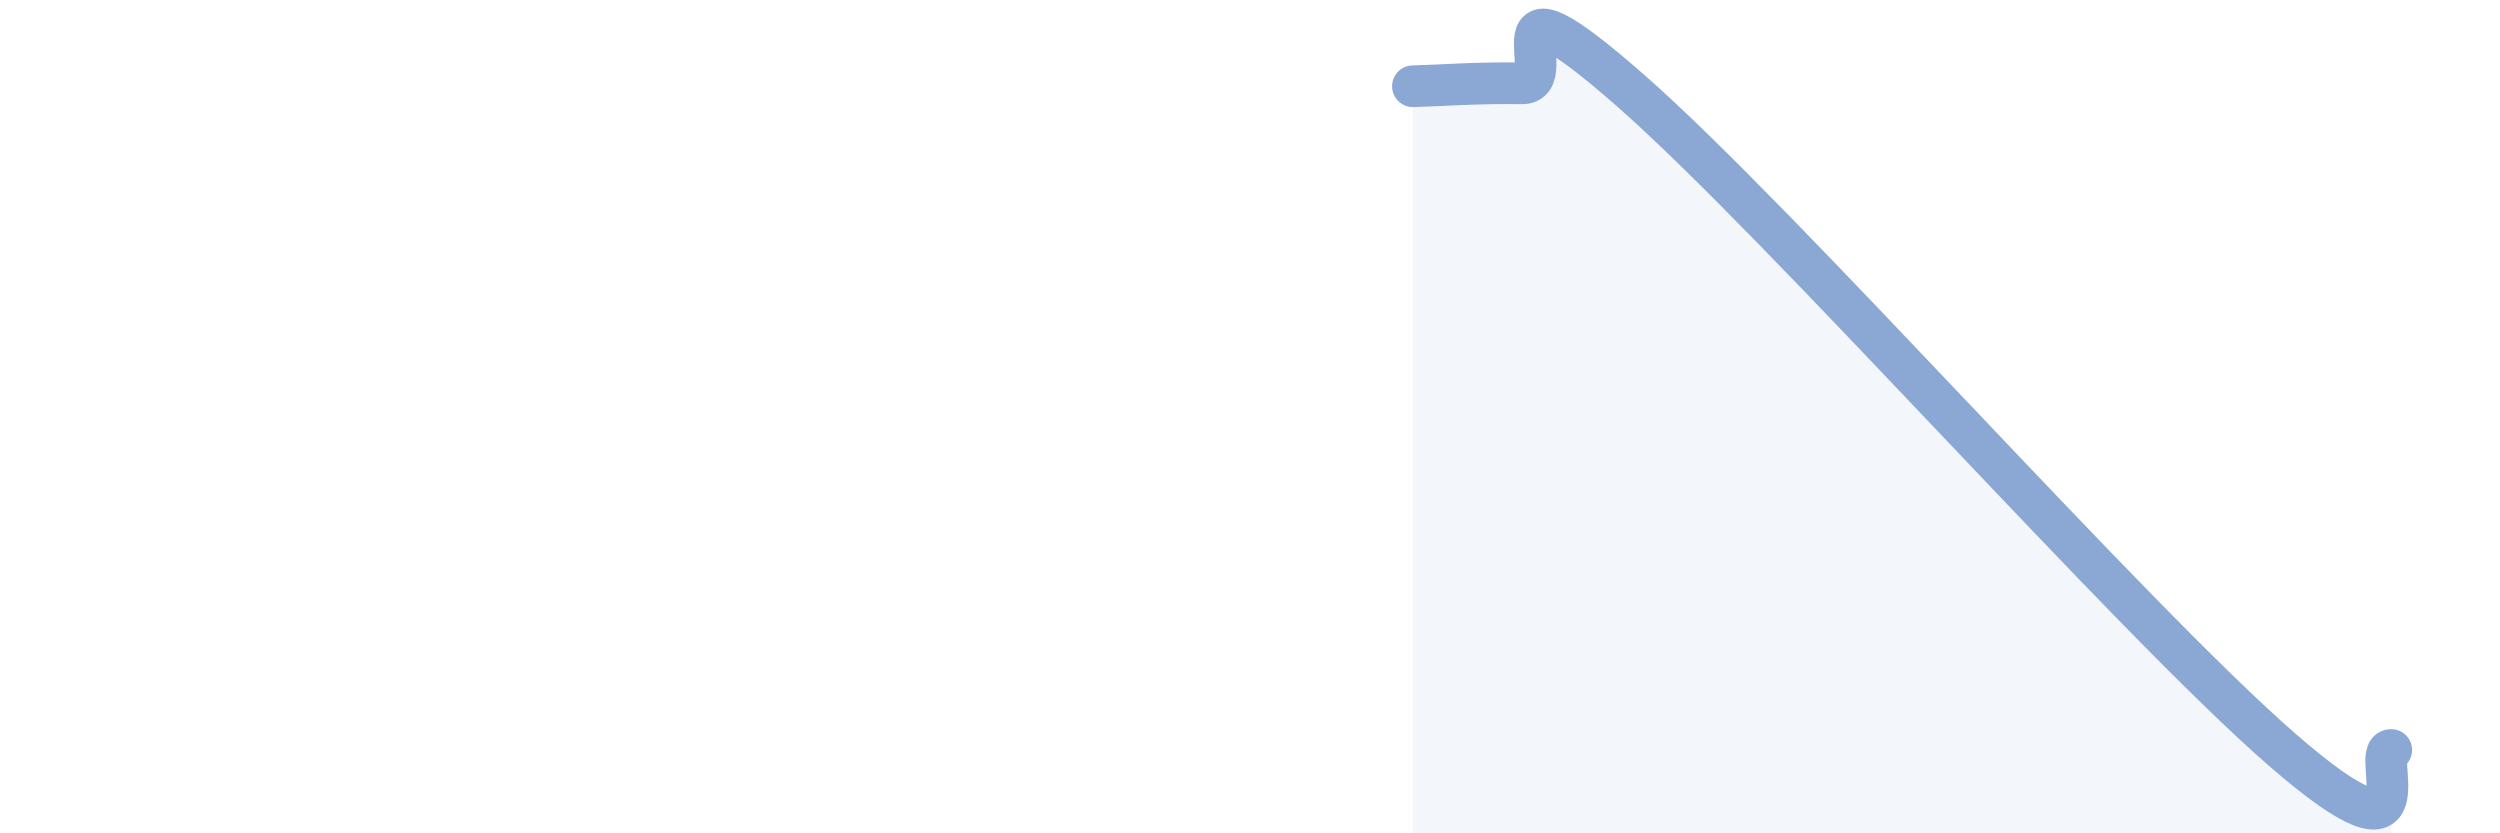 
    <svg width="60" height="20" viewBox="0 0 60 20" xmlns="http://www.w3.org/2000/svg">
      <path
        d="M 33.91,2.07 C 34.43,2.06 35.48,1.98 36.52,2 C 37.56,2.02 35.48,-1.03 39.13,2.17 C 42.78,5.37 51.13,14.83 54.78,18 C 58.43,21.17 56.87,18 57.39,18L57.39 20L33.91 20Z"
        fill="#8ba7d3"
        opacity="0.1"
        stroke-linecap="round"
        stroke-linejoin="round"
      />
      <path
        d="M 33.91,2.07 C 34.43,2.06 35.48,1.98 36.52,2 C 37.56,2.02 35.48,-1.03 39.13,2.17 C 42.78,5.37 51.13,14.83 54.78,18 C 58.43,21.17 56.87,18 57.39,18"
        stroke="#8ba7d3"
        stroke-width="1"
        fill="none"
        stroke-linecap="round"
        stroke-linejoin="round"
      />
    </svg>
  